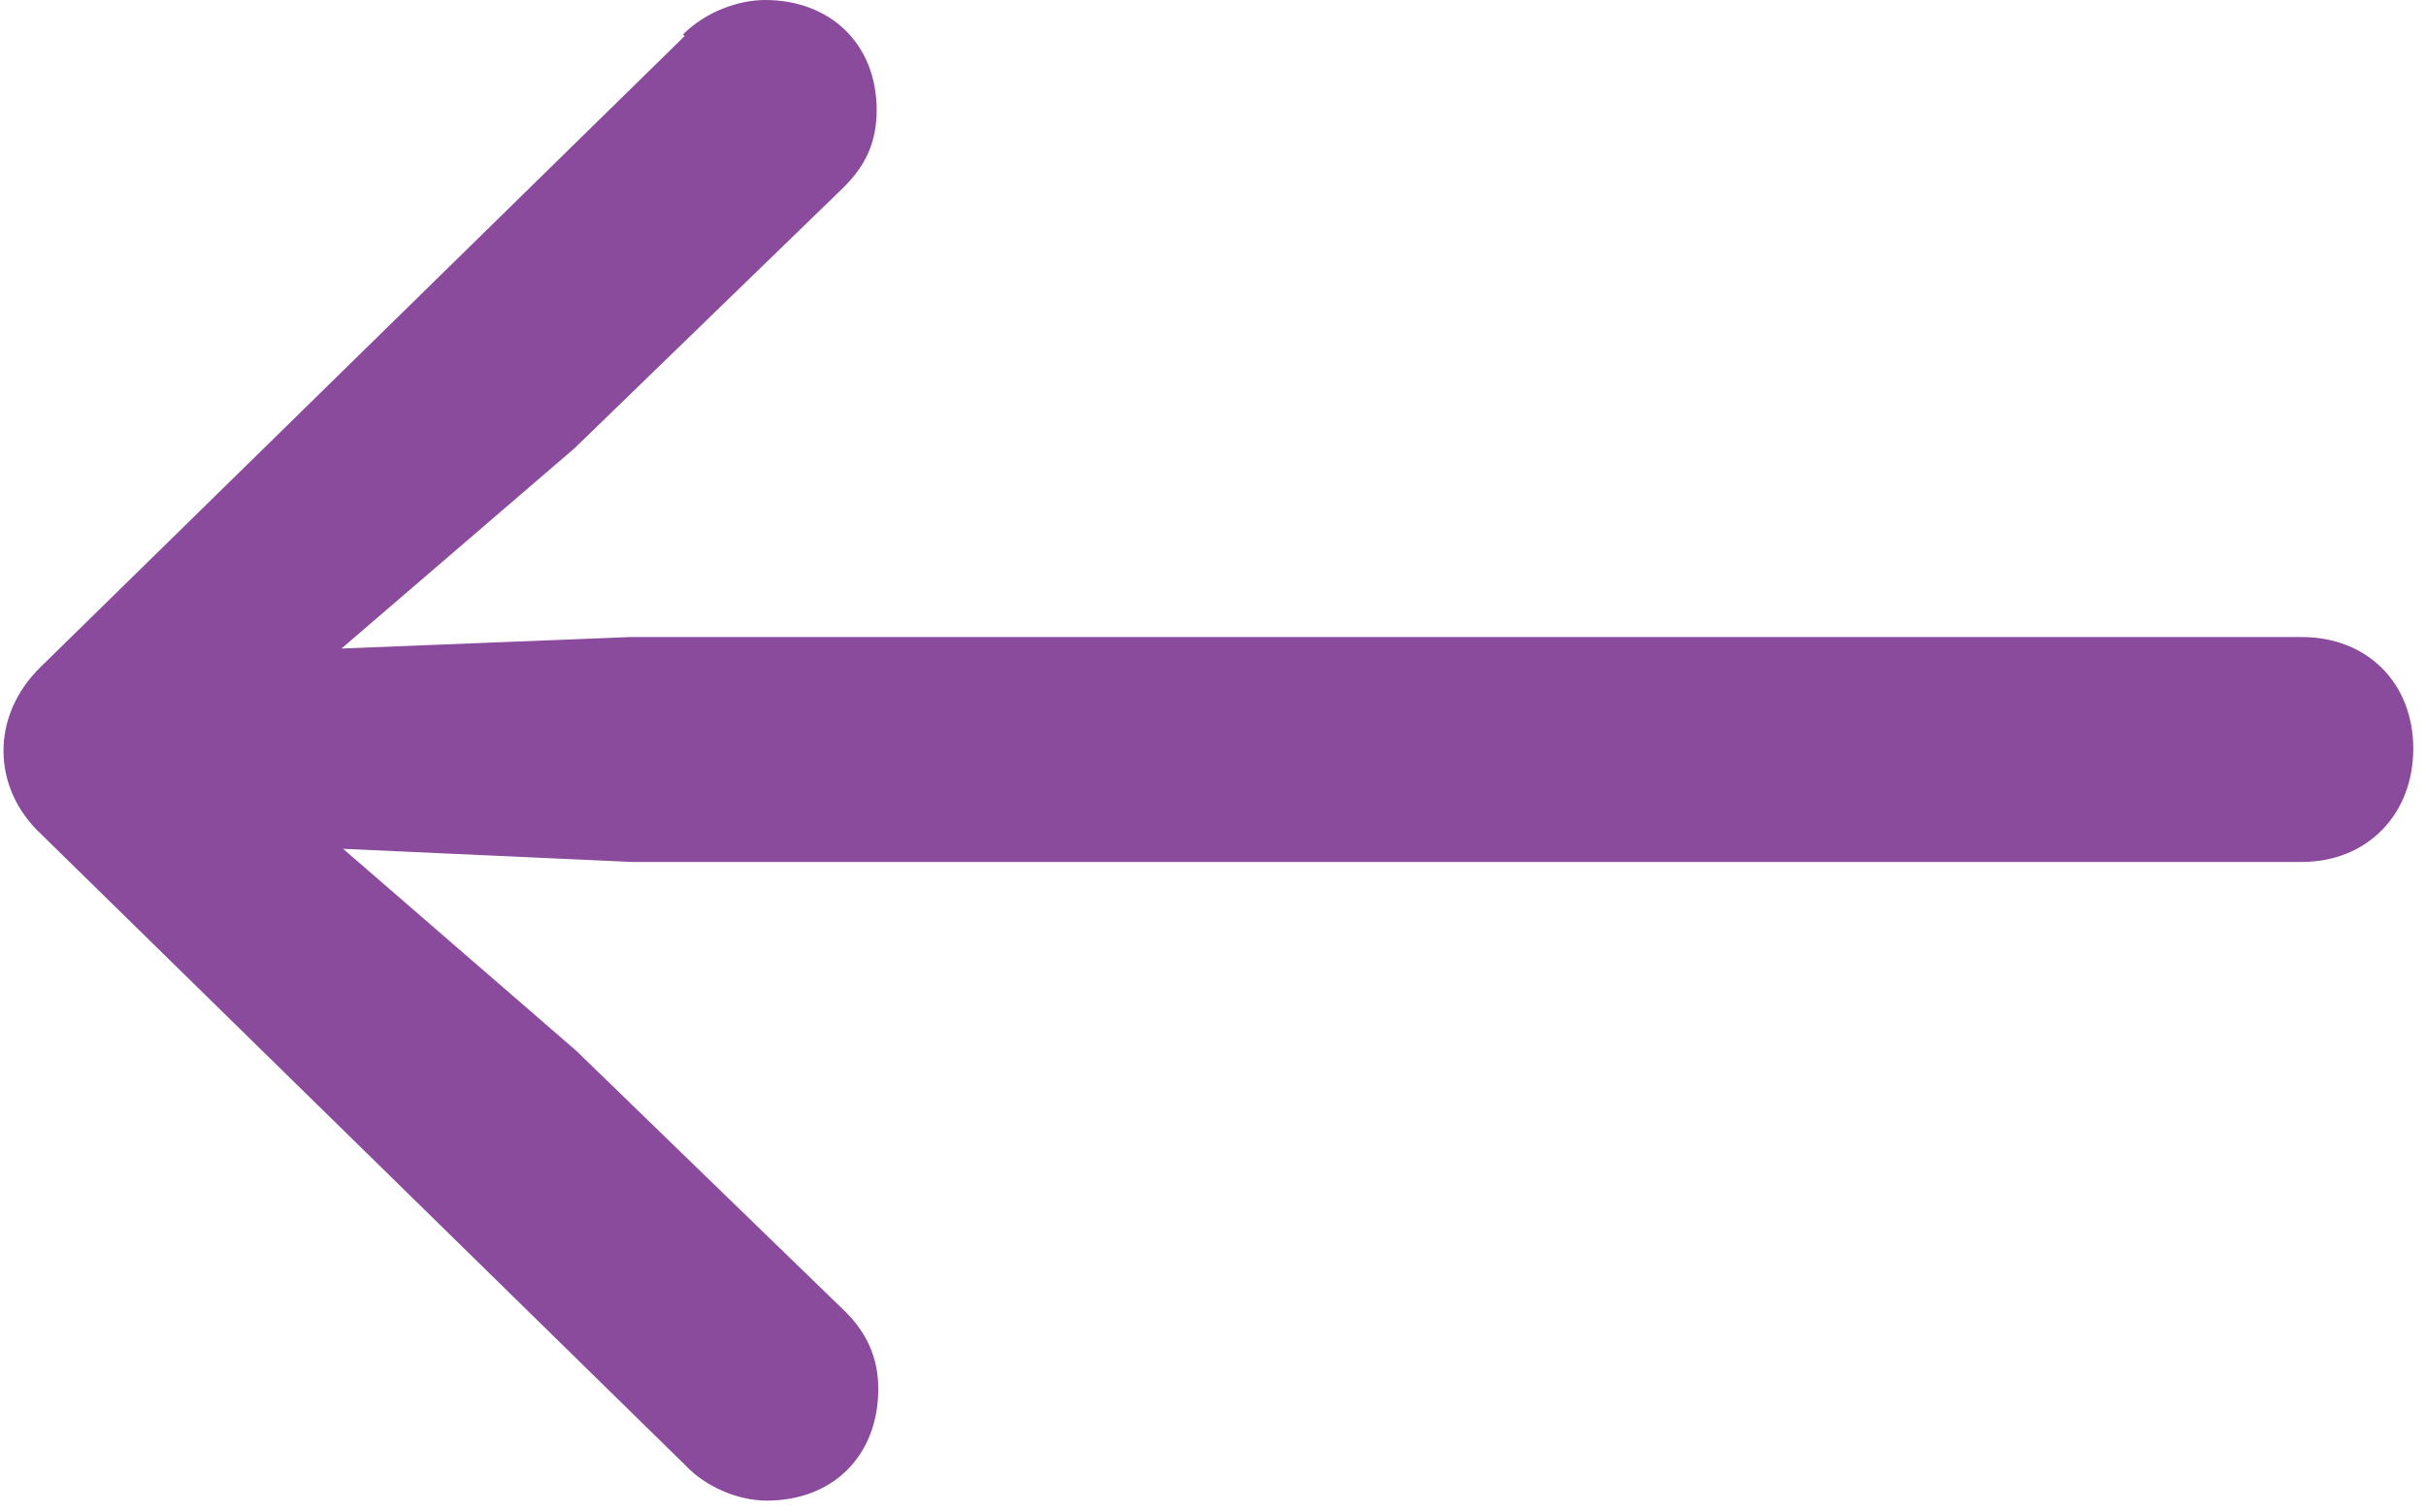<svg width="69" height="43" viewBox="0 0 69 43" fill="none" xmlns="http://www.w3.org/2000/svg">
<path d="M19.424 0.981C20.078 0.327 21.012 0 21.759 0C23.626 0 24.934 1.261 24.934 3.128C24.934 4.062 24.607 4.716 24 5.323L16.342 12.747L9.712 18.444L17.93 18.117H65.463C67.331 18.117 68.638 19.424 68.638 21.292C68.638 23.16 67.331 24.514 65.463 24.514H17.977L9.759 24.14L16.389 29.883L24.047 37.307C24.654 37.914 24.98 38.615 24.98 39.502C24.98 41.37 23.72 42.677 21.805 42.677C21.012 42.677 20.078 42.303 19.471 41.65L1.167 23.72C-0.233 22.412 -0.28 20.358 1.167 18.957L19.471 1.027L19.424 0.981Z" fill="#8A4B9D"/>
</svg>
